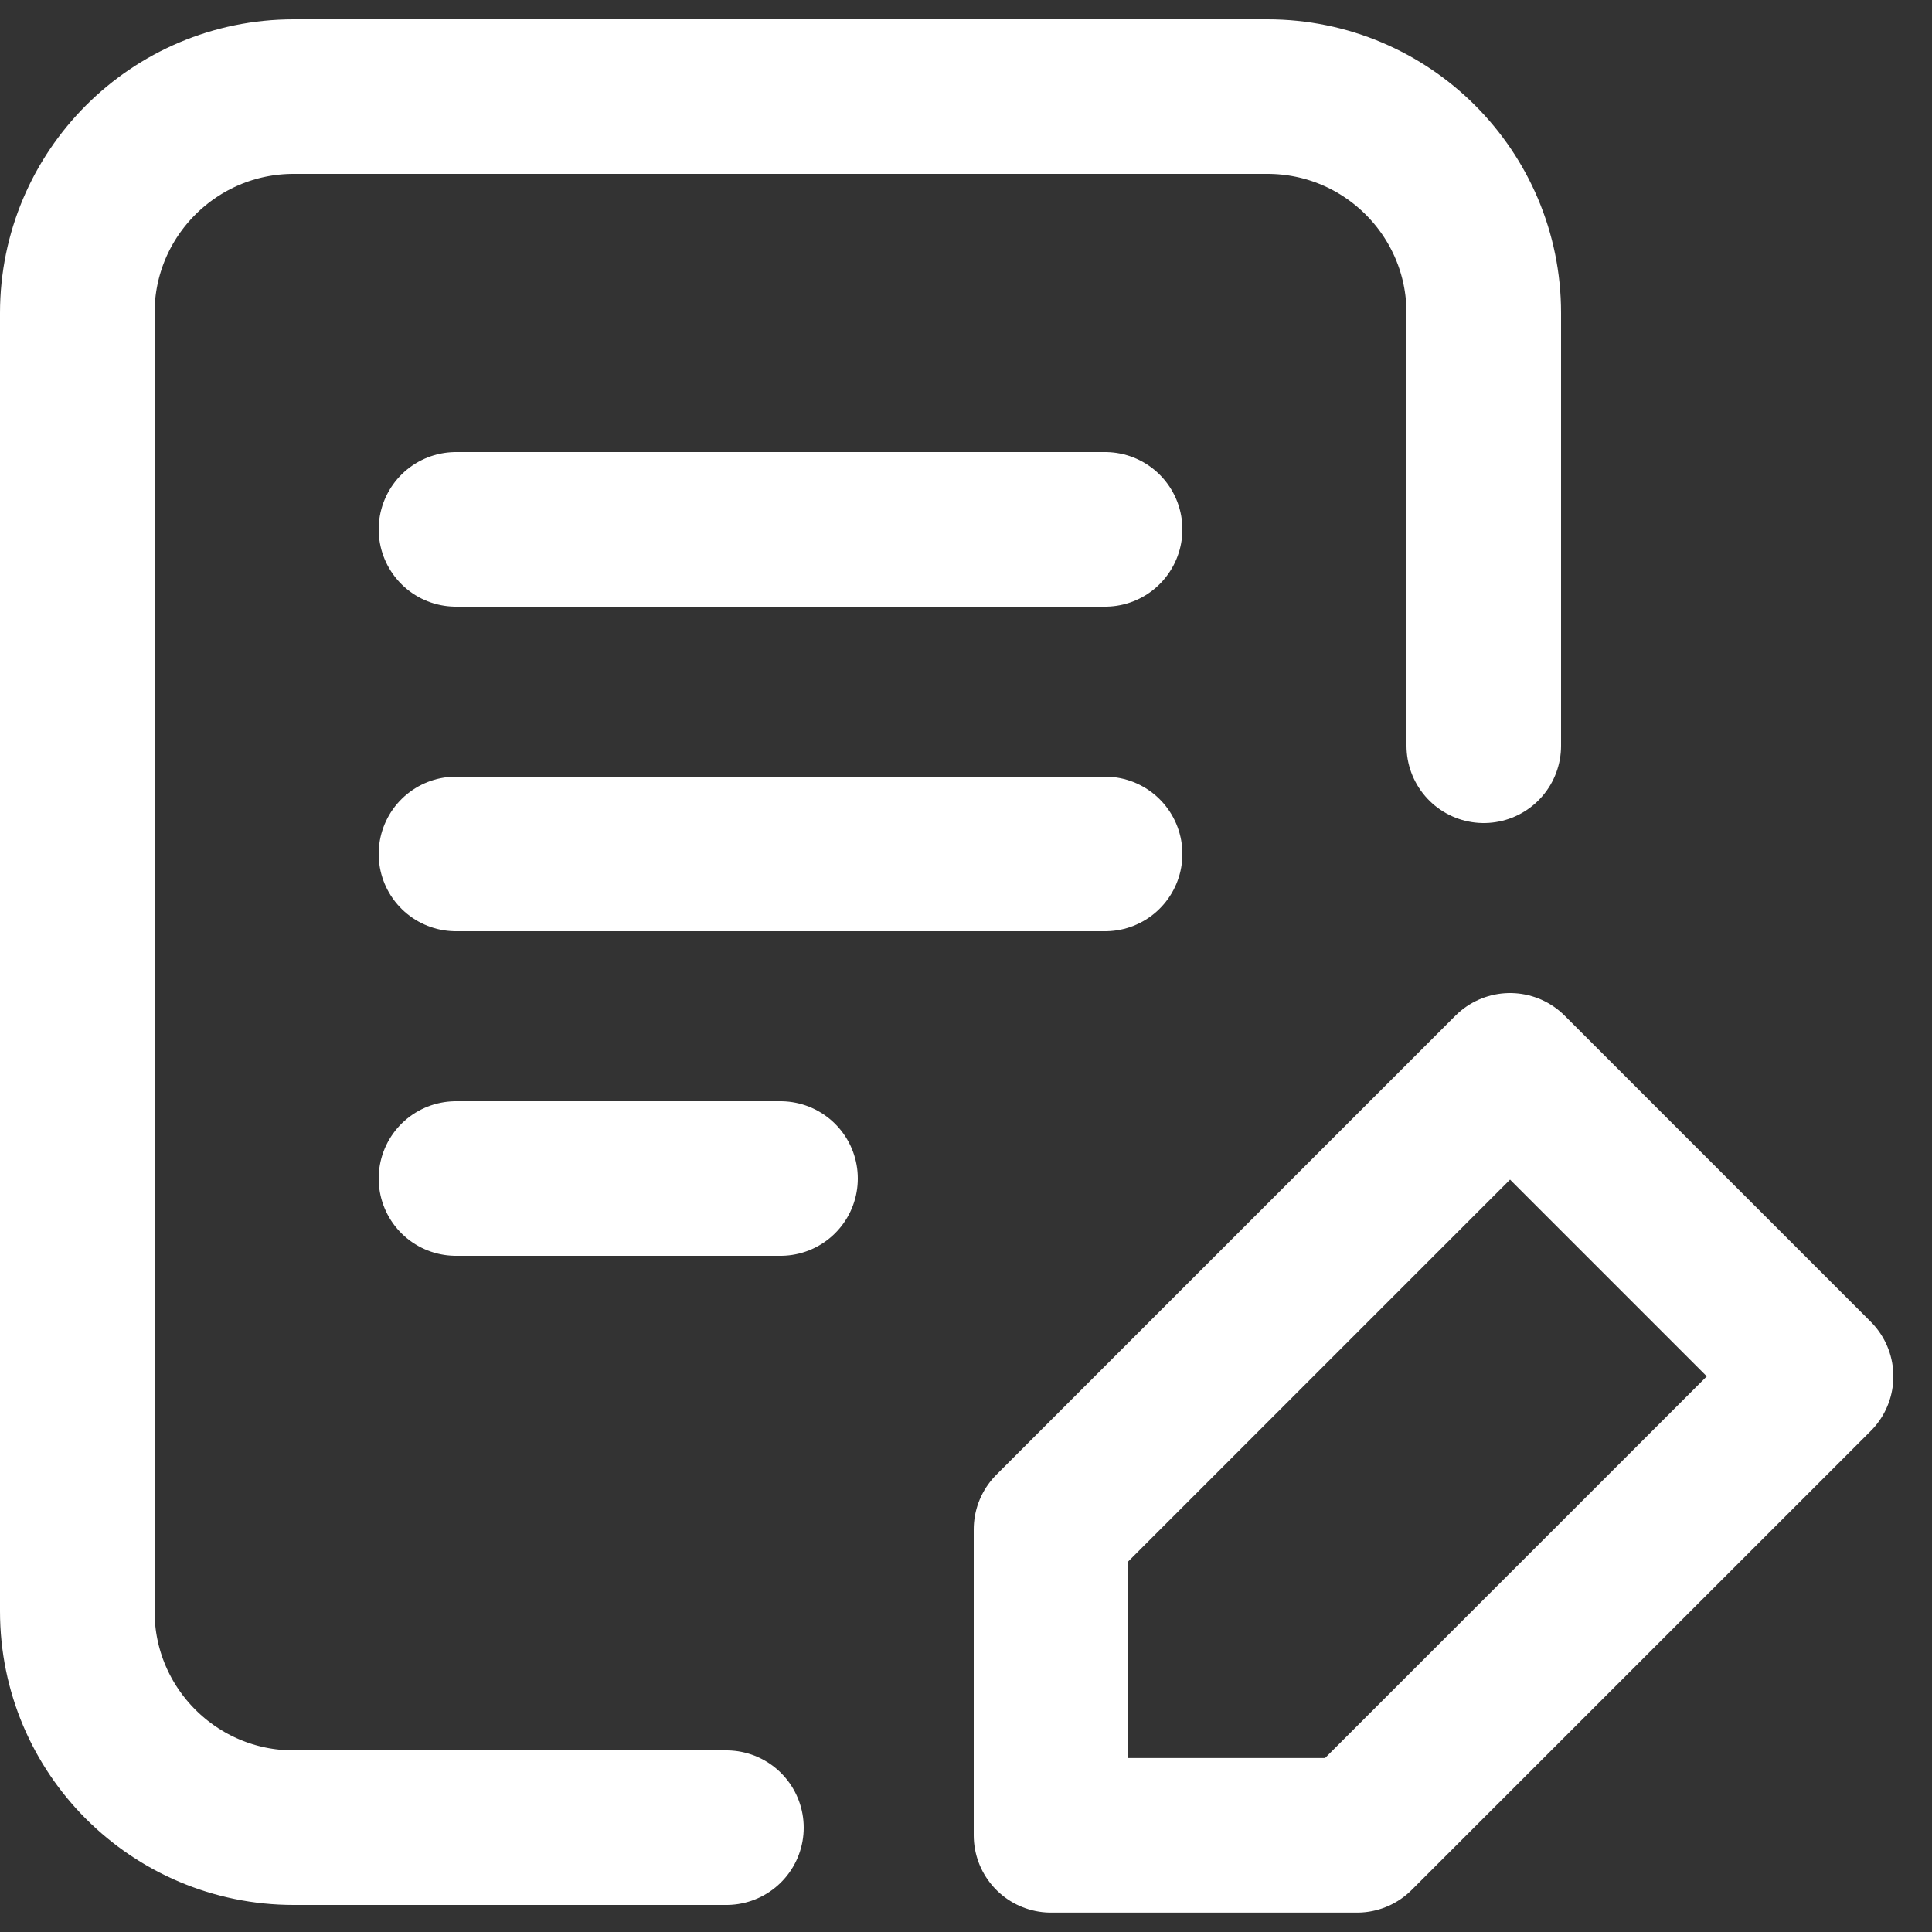 <?xml version="1.0" encoding="UTF-8"?> <svg xmlns="http://www.w3.org/2000/svg" width="25" height="25" viewBox="0 0 25 25" fill="none"><rect x="0" y="0" width="25" height="25" fill="#333333" stroke="none"/><path d="M9.4 23.65H3.8C2.254 23.65 1 22.396 1 20.85L1 4.05C1 2.504 2.254 1.25 3.8 1.25H16.4C17.947 1.25 19.2 2.504 19.2 4.05V9.65M5.9 6.85H14.3M5.9 11.05H14.3M5.9 15.25H10.1M13.6 19.79L19.54 13.85L23.5 17.81L17.56 23.749H13.6V19.79Z" stroke="white" stroke-width="2" stroke-linecap="round" stroke-linejoin="round"></path></svg> 